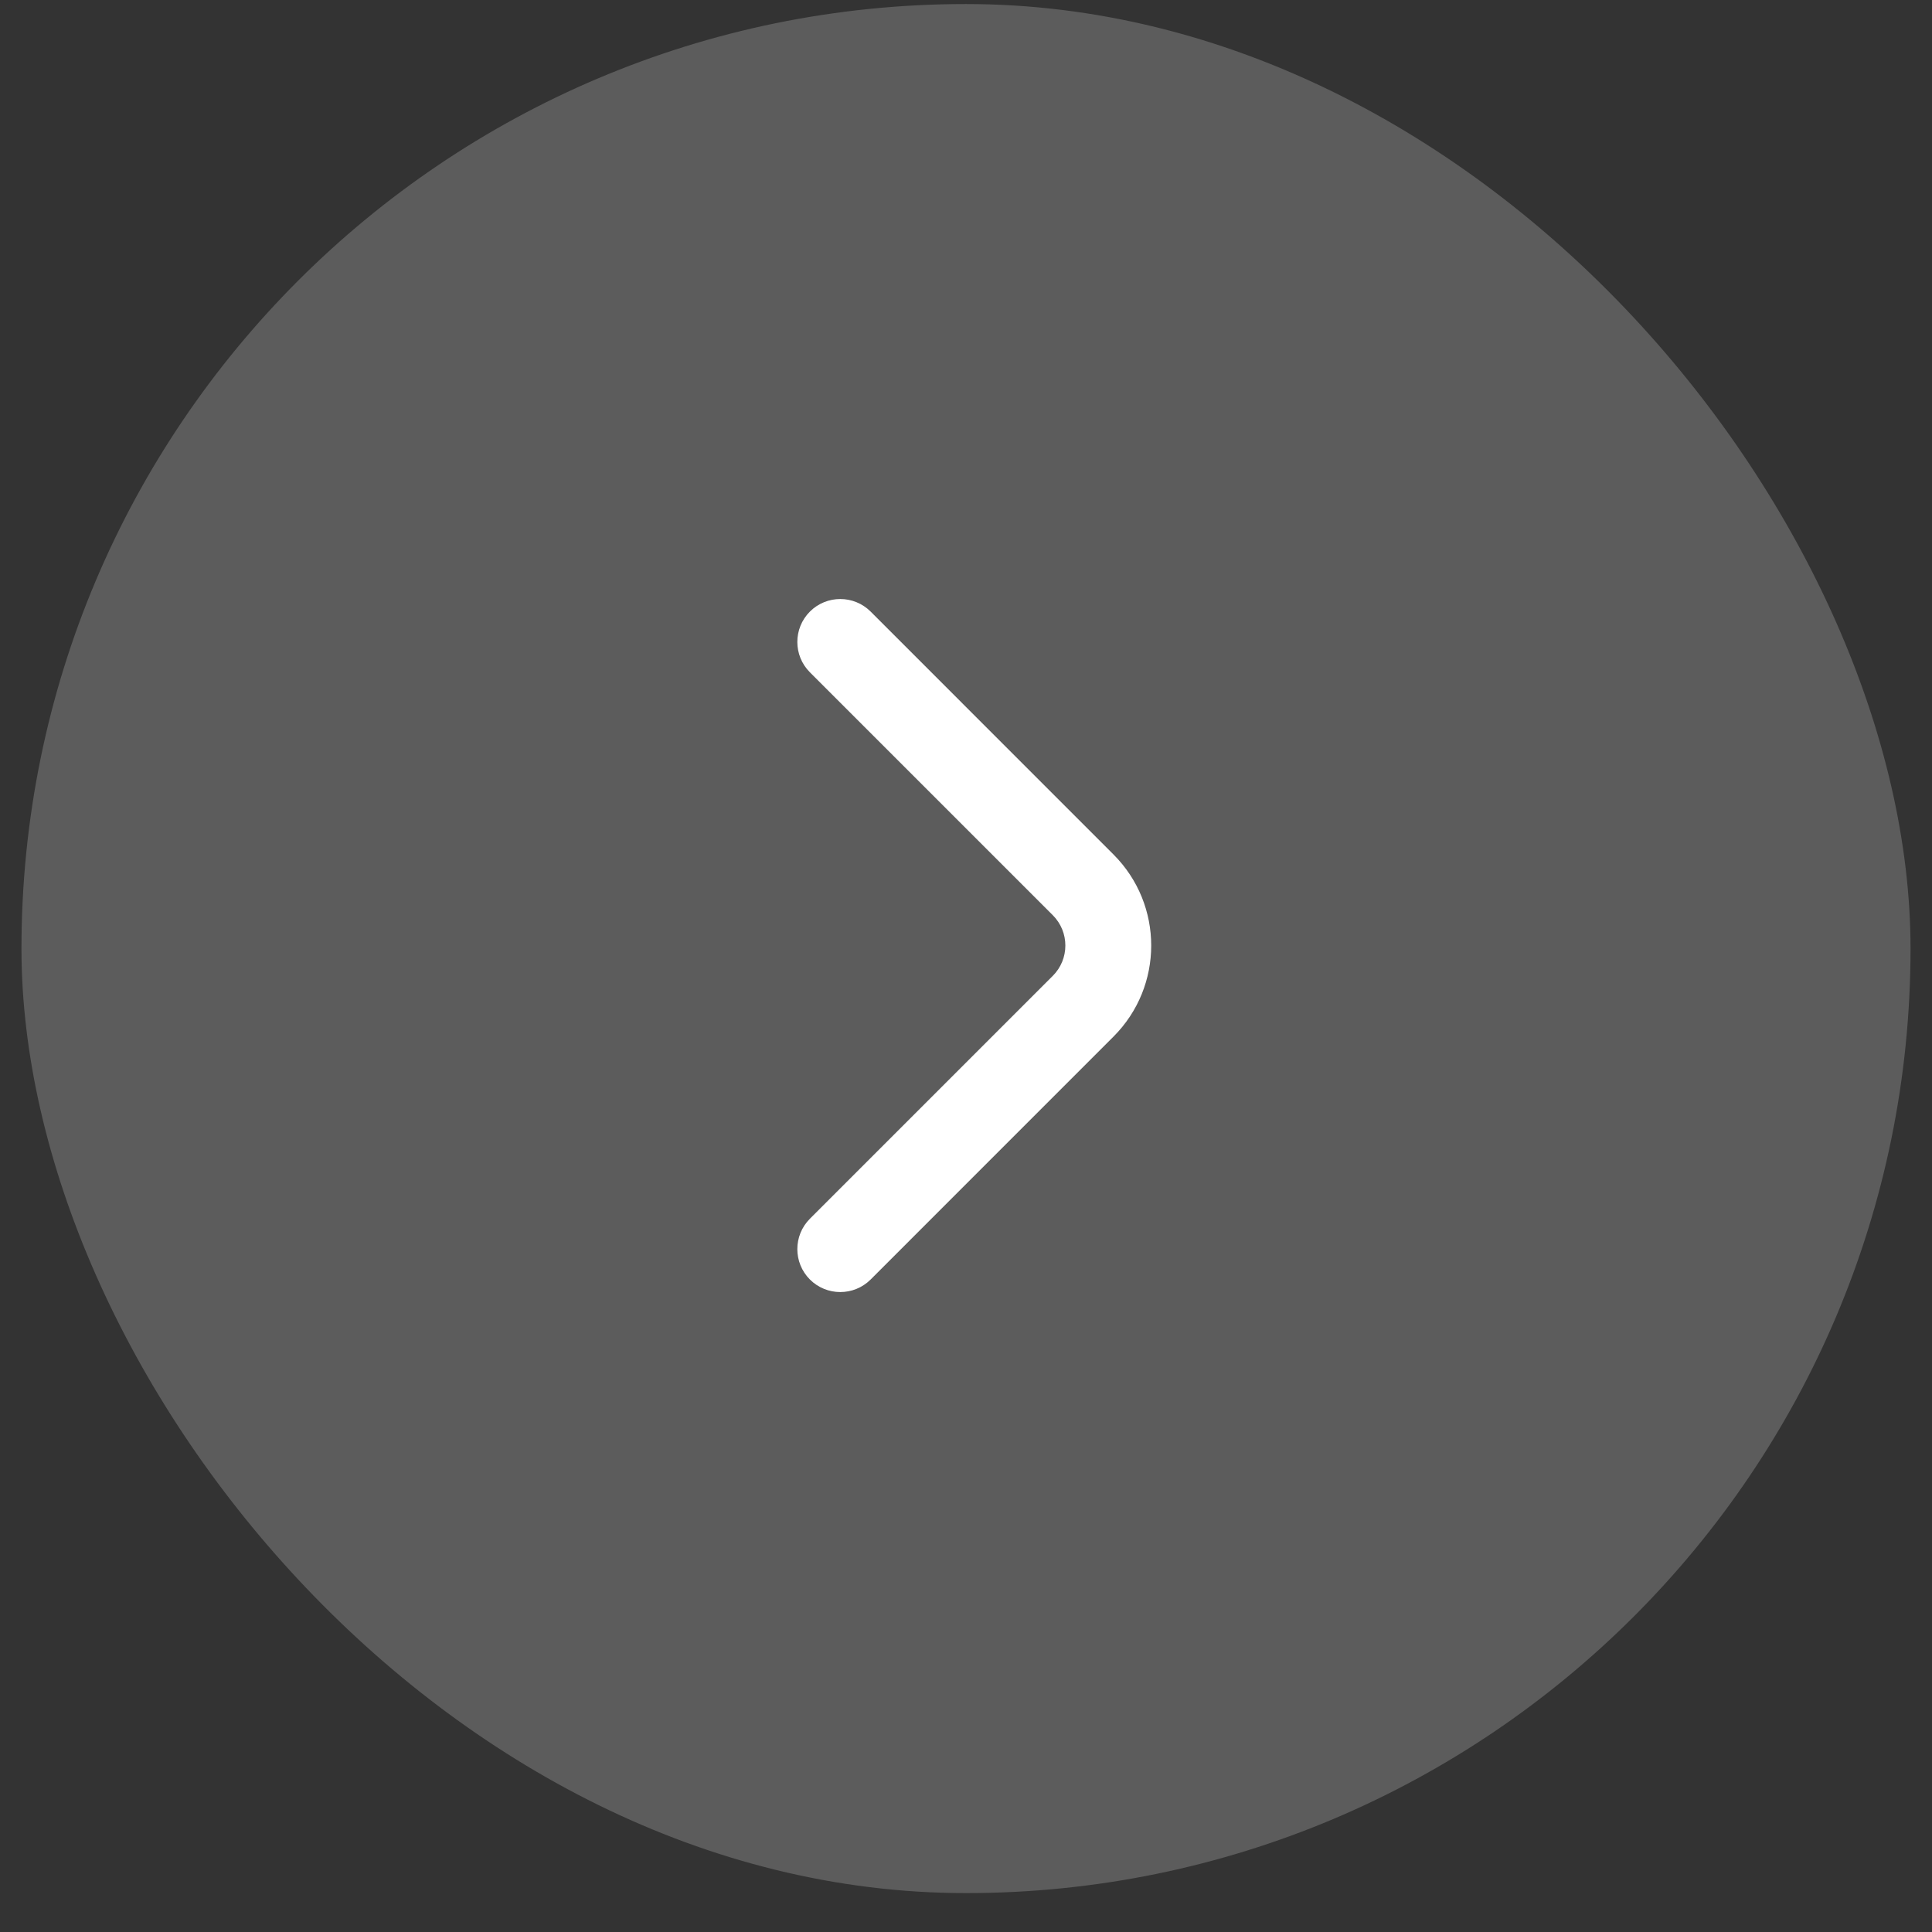<svg width="45" height="45" viewBox="0 0 45 45" fill="none" xmlns="http://www.w3.org/2000/svg">
<rect x="0" y="0" width="45" height="45" fill="#333333" stroke="none"/>
<rect x="0.5" y="0.094" width="44" height="44" rx="22" fill="white" fill-opacity="0.2"/>
<path fill-rule="evenodd" clip-rule="evenodd" d="M24.521 21.316C24.912 21.707 24.912 22.34 24.521 22.73L18.864 28.387C18.474 28.778 18.474 29.411 18.864 29.802C19.255 30.192 19.888 30.192 20.279 29.802L25.935 24.145C27.107 22.973 27.107 21.074 25.935 19.902L20.279 14.245C19.888 13.855 19.255 13.855 18.864 14.245C18.474 14.636 18.474 15.269 18.864 15.659L24.521 21.316Z" fill="white"/>
</svg>
